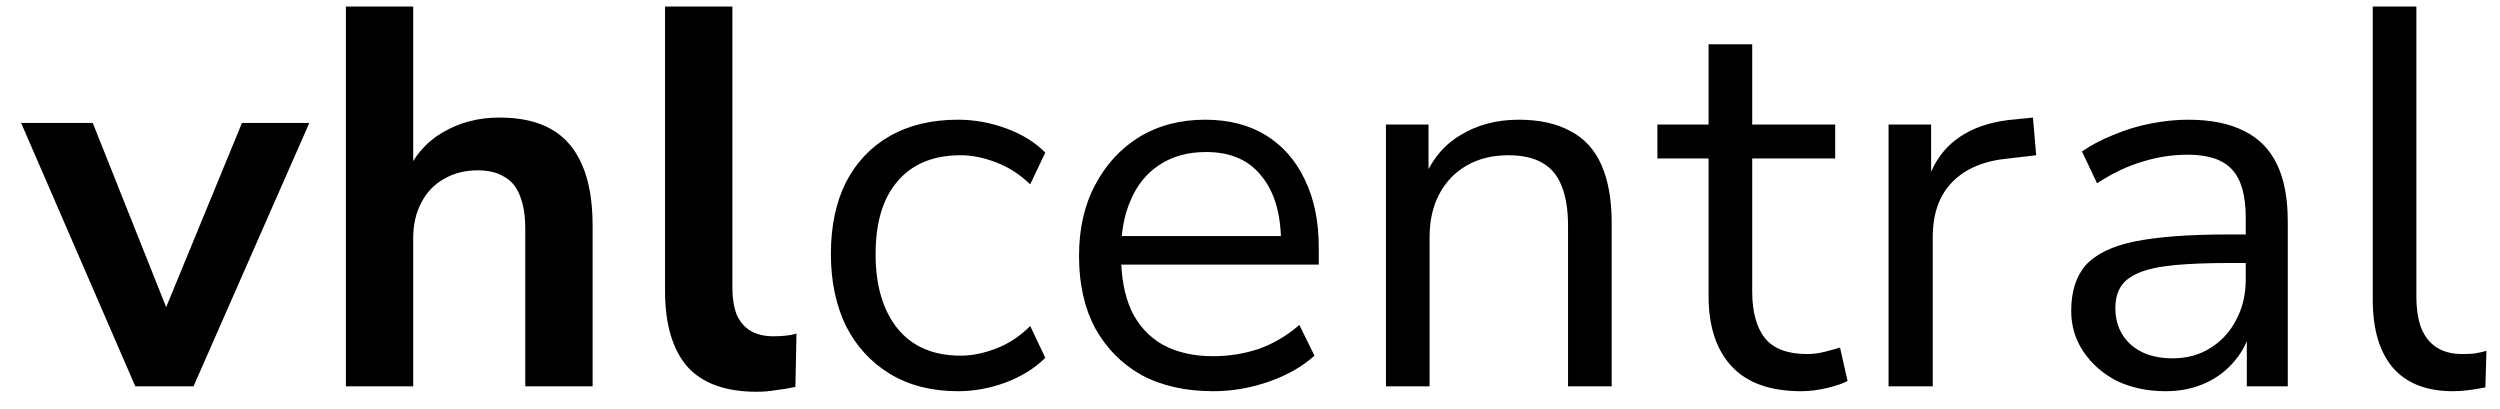 <svg width="110" height="18" viewBox="0 0 110 18" fill="none" xmlns="http://www.w3.org/2000/svg">
<path d="M5.954 17L0.929 5.409H4.081L7.661 14.393H6.95L10.647 5.409H13.61L8.514 17H5.954ZM15.219 17V0.289H18.181V7.732H17.85C18.197 6.894 18.735 6.262 19.462 5.836C20.204 5.393 21.042 5.172 21.974 5.172C22.906 5.172 23.673 5.346 24.273 5.693C24.874 6.041 25.324 6.57 25.624 7.281C25.925 7.977 26.075 8.862 26.075 9.936V17H23.112V10.079C23.112 9.478 23.033 8.988 22.875 8.609C22.733 8.23 22.503 7.953 22.187 7.779C21.887 7.59 21.5 7.495 21.026 7.495C20.457 7.495 19.959 7.621 19.533 7.874C19.106 8.111 18.774 8.459 18.537 8.917C18.3 9.36 18.181 9.881 18.181 10.482V17H15.219ZM33.292 17.237C31.917 17.237 30.898 16.866 30.234 16.123C29.586 15.364 29.262 14.258 29.262 12.804V0.289H32.225V12.662C32.225 13.12 32.288 13.516 32.415 13.847C32.557 14.164 32.762 14.4 33.031 14.559C33.3 14.716 33.631 14.796 34.026 14.796C34.2 14.796 34.374 14.788 34.548 14.772C34.722 14.756 34.888 14.724 35.046 14.677L34.998 17.024C34.714 17.087 34.429 17.134 34.145 17.166C33.876 17.213 33.592 17.237 33.292 17.237ZM42.153 17.213C40.999 17.213 40.004 16.96 39.166 16.455C38.329 15.949 37.681 15.246 37.223 14.345C36.78 13.429 36.559 12.37 36.559 11.169C36.559 9.952 36.78 8.901 37.223 8.016C37.681 7.131 38.329 6.452 39.166 5.978C40.004 5.504 40.999 5.267 42.153 5.267C42.864 5.267 43.567 5.393 44.263 5.646C44.958 5.899 45.535 6.254 45.993 6.713L45.329 8.111C44.871 7.669 44.365 7.345 43.812 7.139C43.275 6.934 42.761 6.831 42.272 6.831C41.071 6.831 40.146 7.21 39.498 7.969C38.85 8.712 38.526 9.786 38.526 11.193C38.526 12.567 38.85 13.658 39.498 14.464C40.146 15.254 41.071 15.649 42.272 15.649C42.761 15.649 43.275 15.546 43.812 15.341C44.365 15.135 44.871 14.803 45.329 14.345L45.993 15.744C45.535 16.202 44.95 16.565 44.239 16.834C43.544 17.087 42.848 17.213 42.153 17.213ZM53.38 17.213C52.163 17.213 51.112 16.976 50.227 16.502C49.358 16.012 48.678 15.325 48.188 14.44C47.714 13.555 47.477 12.496 47.477 11.264C47.477 10.063 47.714 9.02 48.188 8.135C48.663 7.234 49.31 6.531 50.132 6.025C50.97 5.519 51.934 5.267 53.024 5.267C54.067 5.267 54.96 5.496 55.703 5.954C56.445 6.412 57.014 7.06 57.409 7.898C57.82 8.735 58.026 9.739 58.026 10.908V11.643H48.947V10.387H56.746L56.366 10.695C56.366 9.431 56.082 8.451 55.513 7.756C54.96 7.044 54.146 6.689 53.072 6.689C52.266 6.689 51.578 6.879 51.009 7.258C50.456 7.621 50.037 8.135 49.753 8.799C49.468 9.446 49.326 10.205 49.326 11.074V11.216C49.326 12.18 49.476 12.994 49.777 13.658C50.093 14.322 50.559 14.827 51.175 15.175C51.791 15.507 52.526 15.673 53.38 15.673C54.059 15.673 54.715 15.57 55.347 15.364C55.995 15.143 56.603 14.788 57.172 14.298L57.836 15.649C57.314 16.123 56.651 16.502 55.845 16.787C55.039 17.071 54.217 17.213 53.38 17.213ZM60.982 17V5.48H62.855V8.04H62.594C62.926 7.123 63.463 6.436 64.206 5.978C64.964 5.504 65.833 5.267 66.813 5.267C67.73 5.267 68.488 5.433 69.089 5.764C69.705 6.08 70.163 6.578 70.463 7.258C70.764 7.937 70.914 8.791 70.914 9.818V17H68.994V9.936C68.994 9.225 68.899 8.64 68.71 8.182C68.536 7.724 68.251 7.384 67.856 7.163C67.477 6.942 66.979 6.831 66.363 6.831C65.668 6.831 65.059 6.981 64.538 7.281C64.016 7.582 63.613 8 63.329 8.538C63.044 9.075 62.902 9.707 62.902 10.434V17H60.982ZM79.254 17.213C77.895 17.213 76.876 16.85 76.197 16.123C75.517 15.396 75.177 14.361 75.177 13.018V6.973H72.925V5.48H75.177V1.948H77.097V5.48H80.748V6.973H77.097V12.828C77.097 13.729 77.287 14.416 77.666 14.89C78.045 15.349 78.662 15.578 79.515 15.578C79.768 15.578 80.021 15.546 80.273 15.483C80.526 15.42 80.755 15.357 80.961 15.293L81.293 16.763C81.087 16.874 80.787 16.976 80.392 17.071C79.997 17.166 79.618 17.213 79.254 17.213ZM83.097 17V5.48H84.969V8.206H84.732C85.001 7.274 85.467 6.57 86.131 6.096C86.795 5.606 87.672 5.322 88.762 5.243L89.45 5.172L89.592 6.831L88.383 6.973C87.308 7.068 86.479 7.416 85.894 8.016C85.325 8.601 85.041 9.407 85.041 10.434V17H83.097ZM95.281 17.213C94.491 17.213 93.78 17.063 93.148 16.763C92.531 16.447 92.041 16.02 91.678 15.483C91.314 14.946 91.133 14.345 91.133 13.681C91.133 12.828 91.346 12.156 91.773 11.667C92.215 11.177 92.934 10.829 93.93 10.624C94.941 10.418 96.316 10.316 98.054 10.316H99.121V11.572H98.078C97.114 11.572 96.308 11.604 95.66 11.667C95.012 11.73 94.499 11.841 94.12 11.998C93.74 12.156 93.472 12.362 93.314 12.615C93.156 12.868 93.076 13.184 93.076 13.563C93.076 14.211 93.298 14.74 93.74 15.151C94.198 15.562 94.815 15.767 95.589 15.767C96.221 15.767 96.774 15.617 97.248 15.317C97.738 15.017 98.118 14.606 98.386 14.084C98.671 13.563 98.813 12.963 98.813 12.283V9.581C98.813 8.601 98.615 7.898 98.22 7.471C97.825 7.029 97.177 6.807 96.276 6.807C95.581 6.807 94.91 6.91 94.262 7.116C93.614 7.305 92.95 7.621 92.271 8.064L91.607 6.665C92.018 6.381 92.484 6.136 93.005 5.93C93.527 5.709 94.072 5.543 94.641 5.433C95.21 5.322 95.755 5.267 96.276 5.267C97.272 5.267 98.094 5.433 98.742 5.764C99.39 6.08 99.871 6.57 100.188 7.234C100.504 7.882 100.662 8.72 100.662 9.747V17H98.86V14.322H99.073C98.947 14.922 98.702 15.436 98.339 15.862C97.991 16.289 97.556 16.621 97.035 16.858C96.513 17.095 95.929 17.213 95.281 17.213ZM107.933 17.213C106.764 17.213 105.879 16.866 105.279 16.17C104.694 15.475 104.401 14.479 104.401 13.184V0.289H106.321V13.041C106.321 13.595 106.393 14.061 106.535 14.44C106.693 14.819 106.922 15.104 107.222 15.293C107.522 15.483 107.894 15.578 108.336 15.578C108.526 15.578 108.708 15.57 108.881 15.554C109.071 15.523 109.245 15.483 109.403 15.436L109.356 17.047C109.103 17.095 108.858 17.134 108.621 17.166C108.4 17.198 108.17 17.213 107.933 17.213Z" fill="black"/>
</svg>
